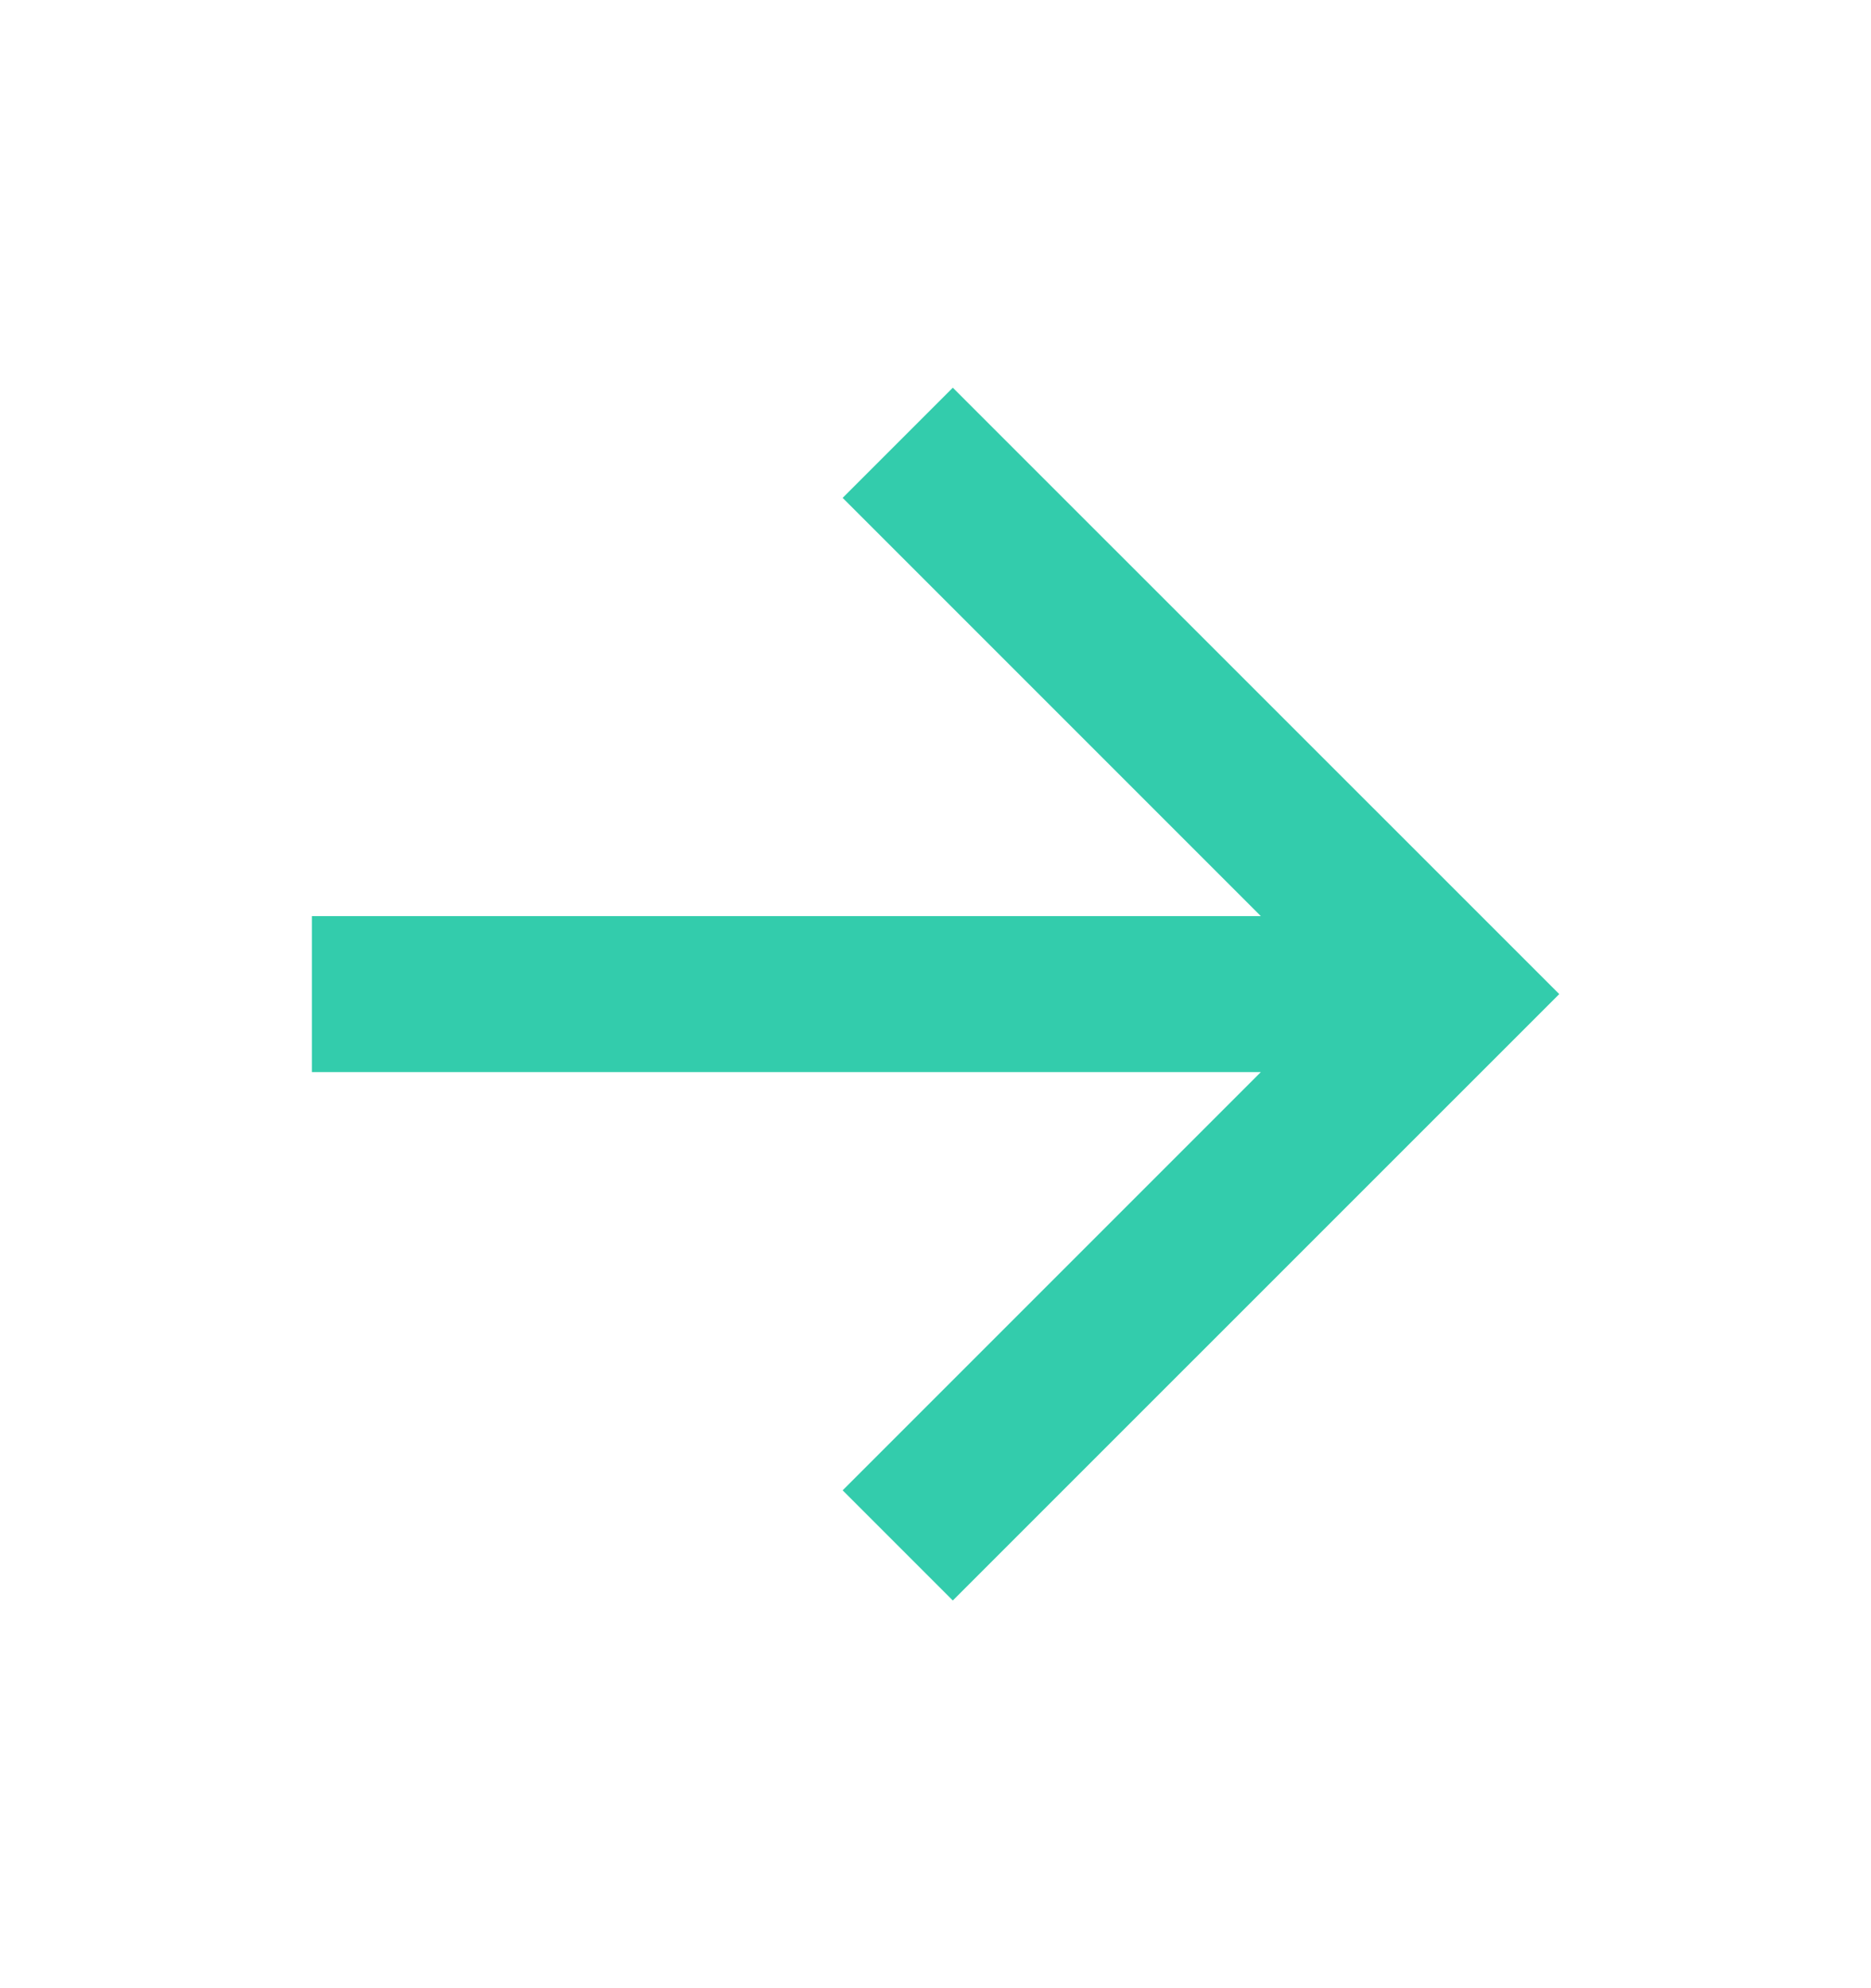 <svg width="16" height="17" viewBox="0 0 16 17" fill="none" xmlns="http://www.w3.org/2000/svg">
<g clip-path="url(#clip0_1899_2277)">
<path d="M10.782 7.833L7.206 4.257L8.148 3.315L13.334 8.5L8.148 13.685L7.206 12.743L10.782 9.167H2.667V7.833L10.782 7.833Z" fill="#33CCAC"/>
</g>
<defs>
<clipPath id="clip0_1899_2277">
<rect width="16" height="16" fill="white" transform="translate(0 0.5)"/>
</clipPath>
</defs>
</svg>

